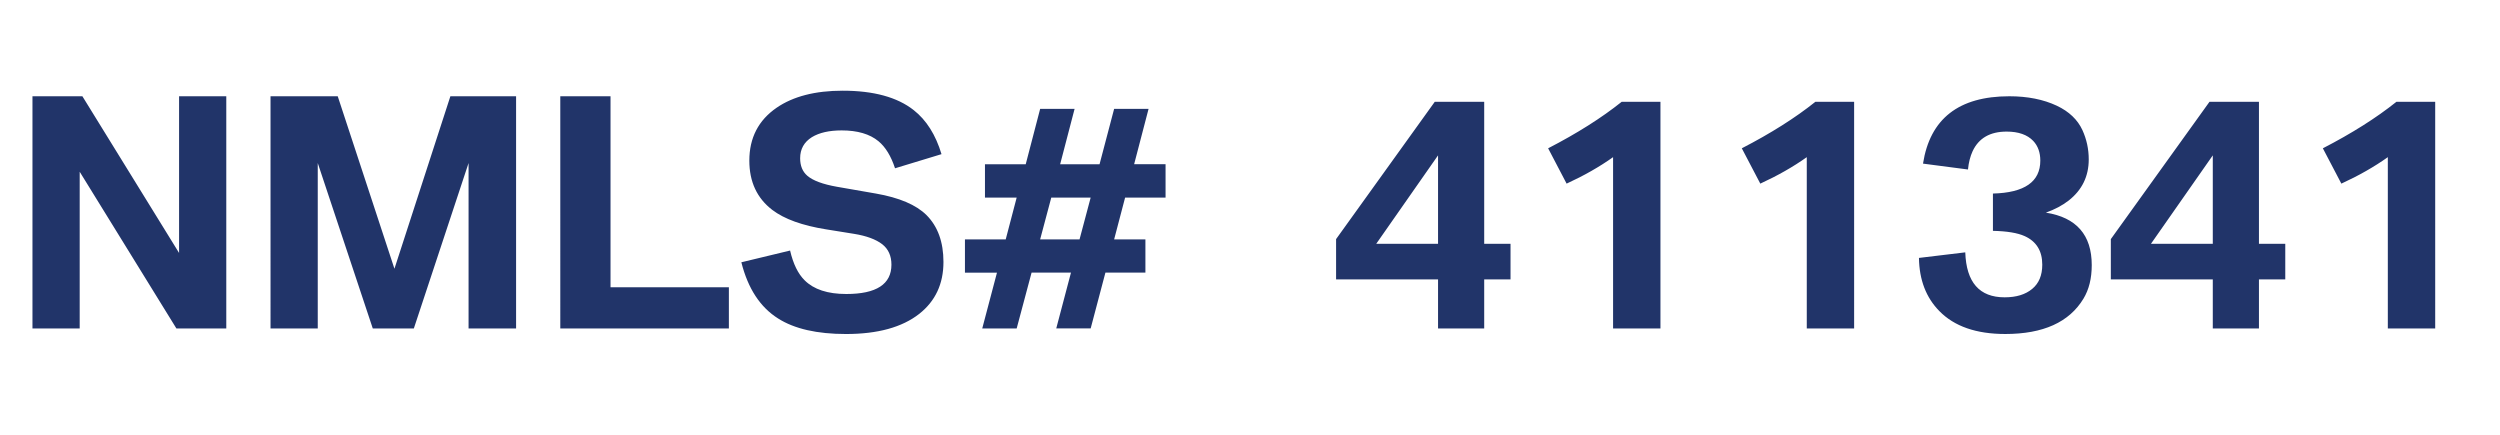 <svg width="138" height="24" viewBox="0 0 138 24" xmlns="http://www.w3.org/2000/svg"><path d="M4.4 18.13H1.792V5.314h2.756l5.337 8.649v-8.65h2.606V18.13H9.737L4.399 9.48v8.65zm13.14 0h-2.607V5.314h3.71l3.13 9.52 3.088-9.52h3.627V18.13h-2.623V9l-3.021 9.13h-2.267L17.54 9v9.13zm22.694 0h-9.306V5.314h2.773v10.542h6.533v2.274zm.689-3.652l2.69-.648q.256 1.104.804 1.644.756.755 2.3.755 2.49 0 2.49-1.619 0-.73-.507-1.128-.53-.407-1.552-.573l-1.552-.25q-1.967-.315-2.963-1.07-1.27-.971-1.27-2.723 0-1.884 1.51-2.922 1.37-.938 3.644-.938 2.557 0 3.918 1.071 1.055.83 1.536 2.432l-2.565.78q-.332-1.012-.913-1.493-.722-.598-2.034-.598-1.03 0-1.643.373-.648.407-.648 1.163 0 .622.39.962.465.407 1.652.615l2.142.373q1.934.34 2.789 1.187.938.938.938 2.59 0 1.81-1.337 2.864-1.419 1.112-4.042 1.112-2.399 0-3.744-.855-1.486-.93-2.033-3.104zM56.12 18.13h-1.9l.813-3.08h-1.768v-1.834h2.25l.605-2.308H54.37V9.066h2.25l.796-3.055h1.901l-.797 3.055h2.175L61.5 6.01h1.901l-.797 3.055h1.735v1.842h-2.233l-.606 2.308h1.727v1.834h-2.208l-.814 3.08h-1.9l.813-3.08h-2.175l-.822 3.08zm1.91-7.222l-.615 2.308h2.175l.614-2.308h-2.174zm23.897 7.222H79.38v-2.706h-5.628v-2.225l5.446-7.578h2.73v7.836h1.453v1.967h-1.453v2.706zM79.38 8.576l-3.411 4.88h3.411v-4.88zm12.277 9.554h-2.615V8.675q-1.12.797-2.565 1.461l-1.02-1.95q2.398-1.237 4.058-2.565h2.142V18.13zm10.691 0h-2.614V8.675q-1.121.797-2.565 1.461l-1.021-1.95q2.399-1.237 4.059-2.565h2.141V18.13zm3.578-3.893l2.557-.307q.083 2.482 2.174 2.482.963 0 1.52-.465.556-.457.556-1.337 0-1.137-.972-1.577-.589-.265-1.751-.29v-2.059q2.615-.066 2.615-1.818 0-.672-.39-1.087-.49-.515-1.47-.515-1.37 0-1.876 1.08-.199.431-.257 1.012l-2.482-.324q.581-3.718 4.765-3.718 1.51 0 2.623.523 1.013.481 1.411 1.344.349.764.349 1.619 0 1.403-1.113 2.274-.514.399-1.253.664 2.532.399 2.532 2.897 0 1.096-.457 1.851-1.179 1.951-4.316 1.951-2.4 0-3.636-1.262-1.104-1.12-1.129-2.938zm18.768 3.893h-2.548v-2.706h-5.628v-2.225l5.445-7.578h2.731v7.836h1.453v1.967h-1.453v2.706zm-2.548-9.554l-3.412 4.88h3.412v-4.88zm12.277 9.554h-2.615V8.675q-1.12.797-2.565 1.461l-1.021-1.95q2.399-1.237 4.059-2.565h2.142V18.13z" fill="#213469"/></svg>
